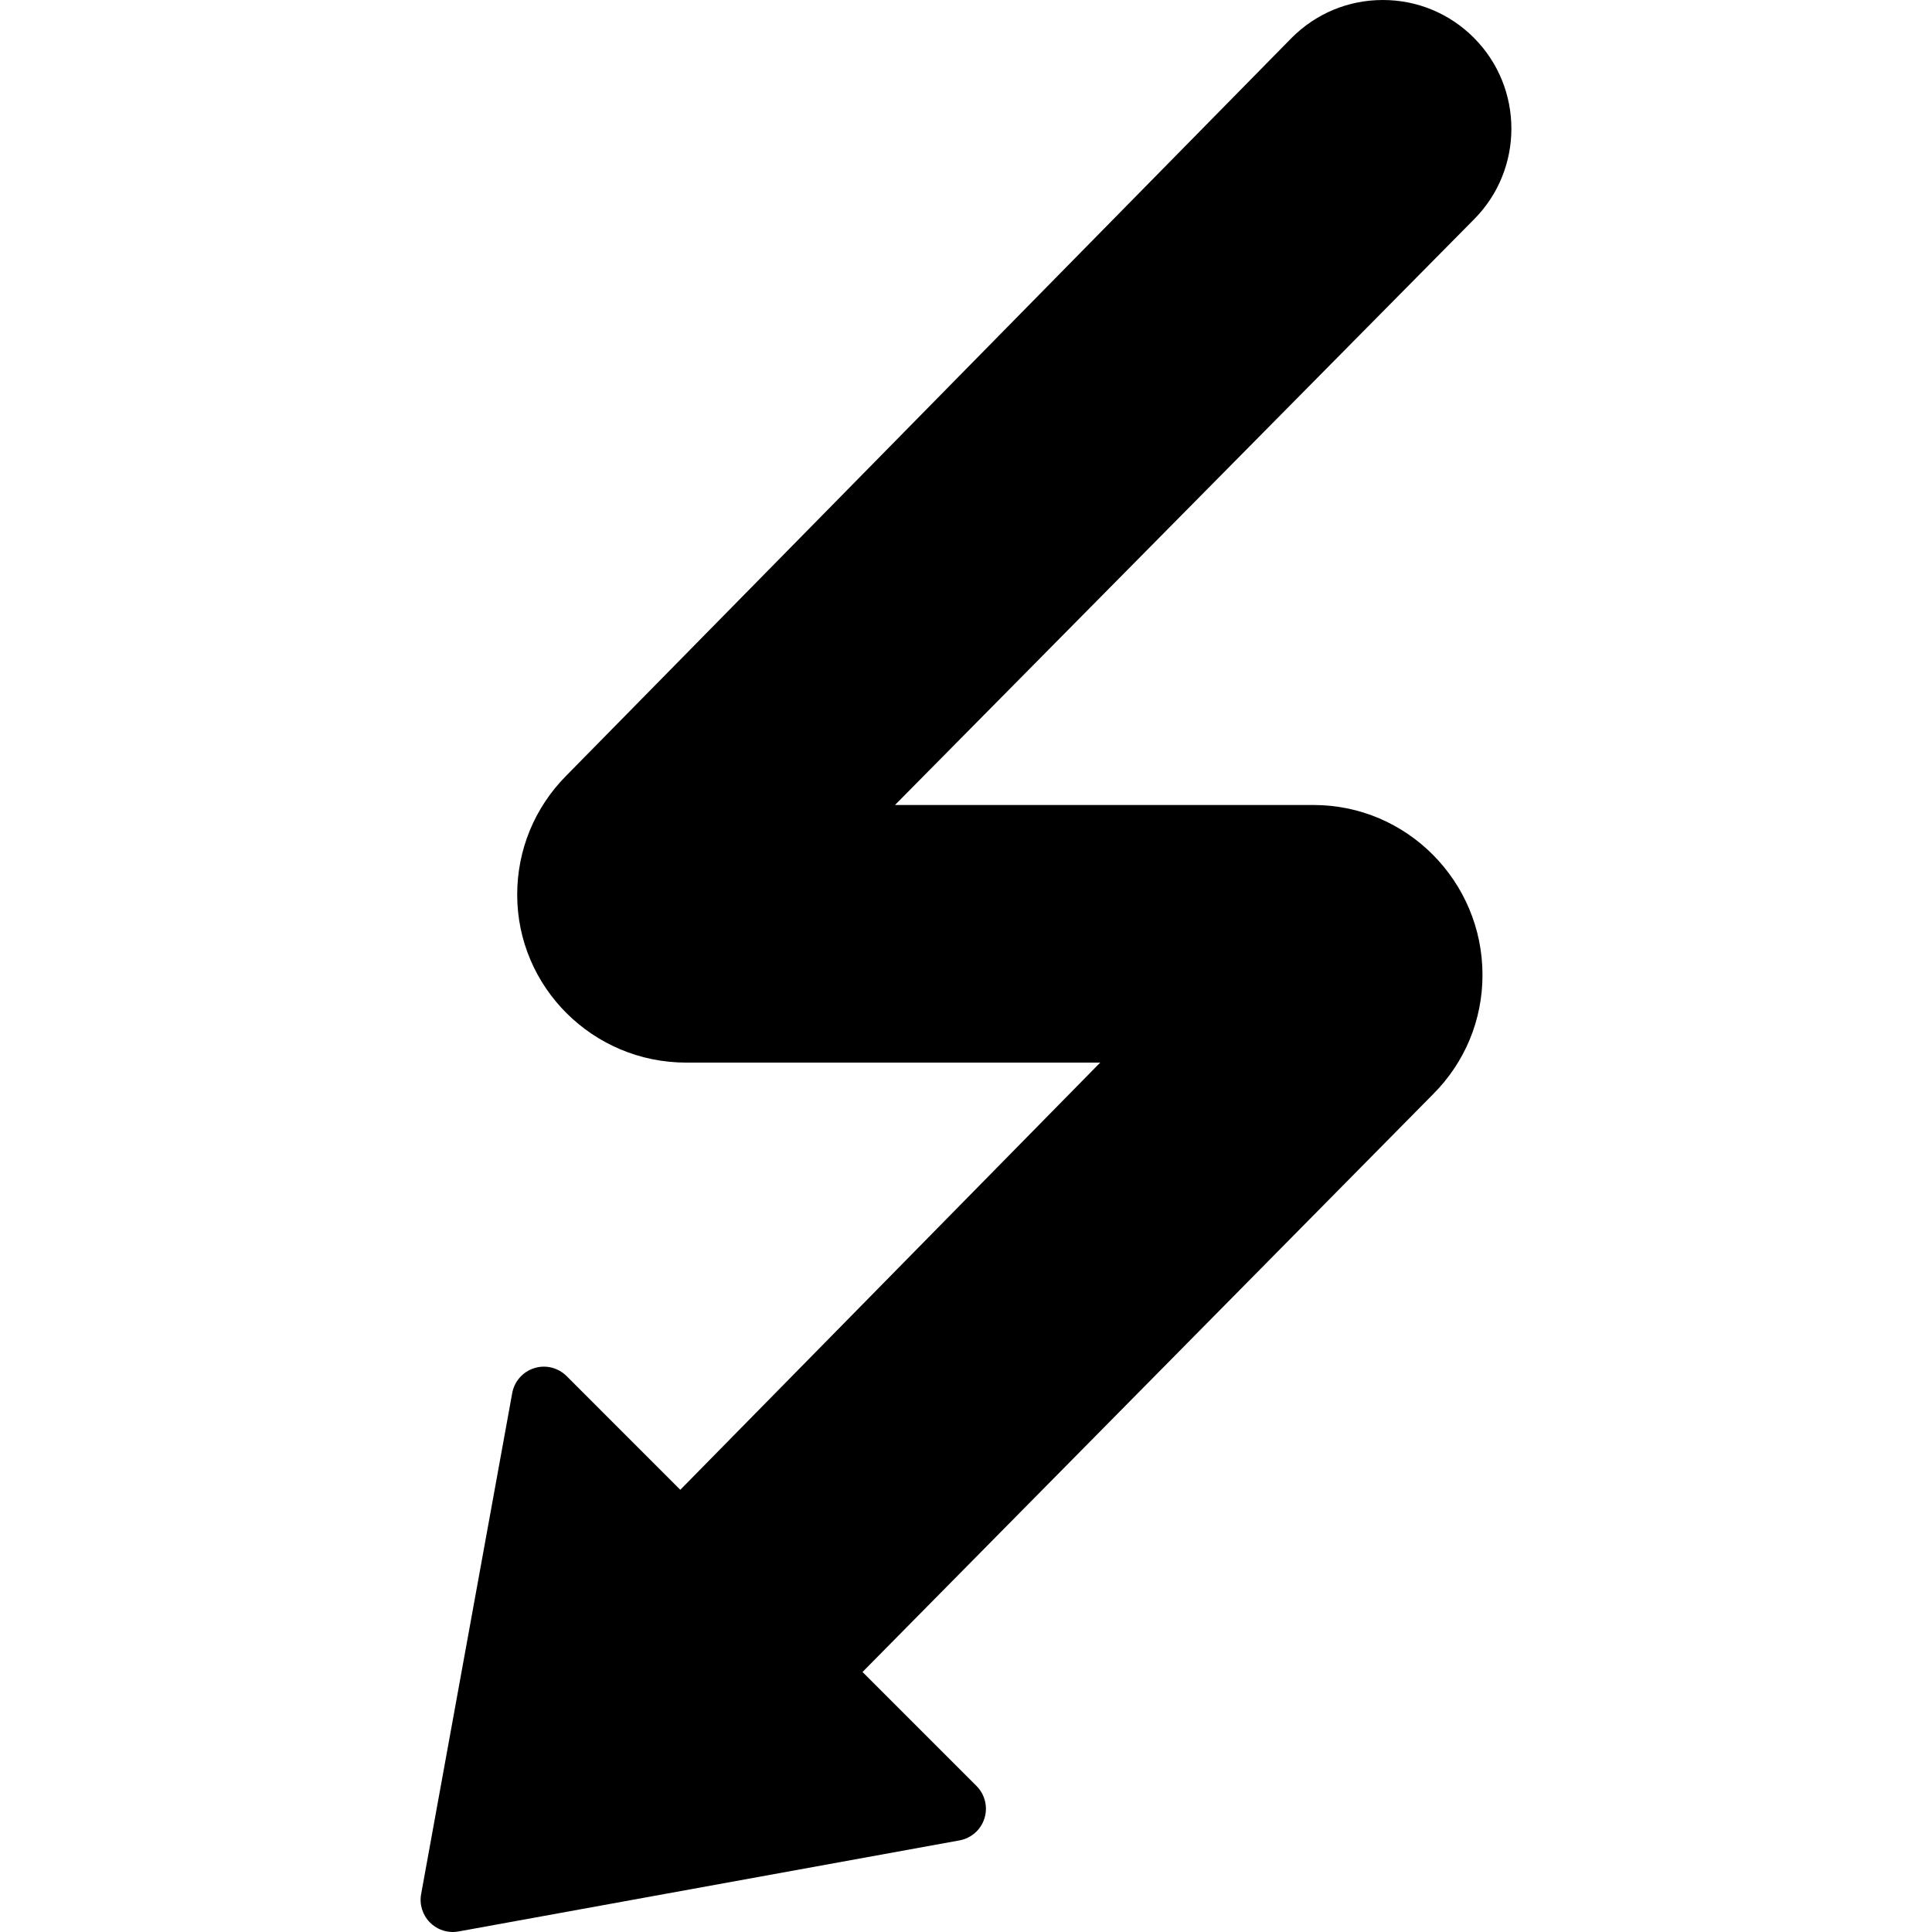 <?xml version="1.0" encoding="iso-8859-1"?>
<!-- Generator: Adobe Illustrator 19.0.0, SVG Export Plug-In . SVG Version: 6.00 Build 0)  -->
<svg version="1.1" id="Layer_1" xmlns="http://www.w3.org/2000/svg" xmlns:xlink="http://www.w3.org/1999/xlink" x="0px" y="0px"
	 viewBox="0 0 512 512" style="enable-background:new 0 0 512 512;" xml:space="preserve">
<g>
	<g>
		<path d="M348.127,213.333h-110.95L390.563,58.197c13.295-13.286,13.295-34.918,0-48.213C384.12,3.541,375.561,0,366.465,0h-0.06
			c-9.131,0.017-17.698,3.593-24.158,10.095L150.085,205.542c-8.397,8.448-13.022,19.661-13.022,31.565
			c0,24.533,20.087,44.493,44.783,44.493h109.722L180.285,394.812l-30.123-30.131c-2.253-2.244-5.572-3.072-8.576-2.108
			c-3.029,0.947-5.282,3.49-5.845,6.622l-24.132,132.745c-0.512,2.756,0.375,5.581,2.355,7.561c1.613,1.613,3.789,2.5,6.033,2.5
			c0.512,0,1.015-0.043,1.527-0.145l132.745-24.132c3.132-0.563,5.675-2.816,6.622-5.845c0.947-3.029,0.128-6.332-2.108-8.576
			l-30.208-30.208L379.76,289.997c8.457-8.448,13.116-19.678,13.116-31.633C392.875,233.532,372.797,213.333,348.127,213.333z"/>
	</g>
</g>
<g>
</g>
<g>
</g>
<g>
</g>
<g>
</g>
<g>
</g>
<g>
</g>
<g>
</g>
<g>
</g>
<g>
</g>
<g>
</g>
<g>
</g>
<g>
</g>
<g>
</g>
<g>
</g>
<g>
</g>
</svg>
